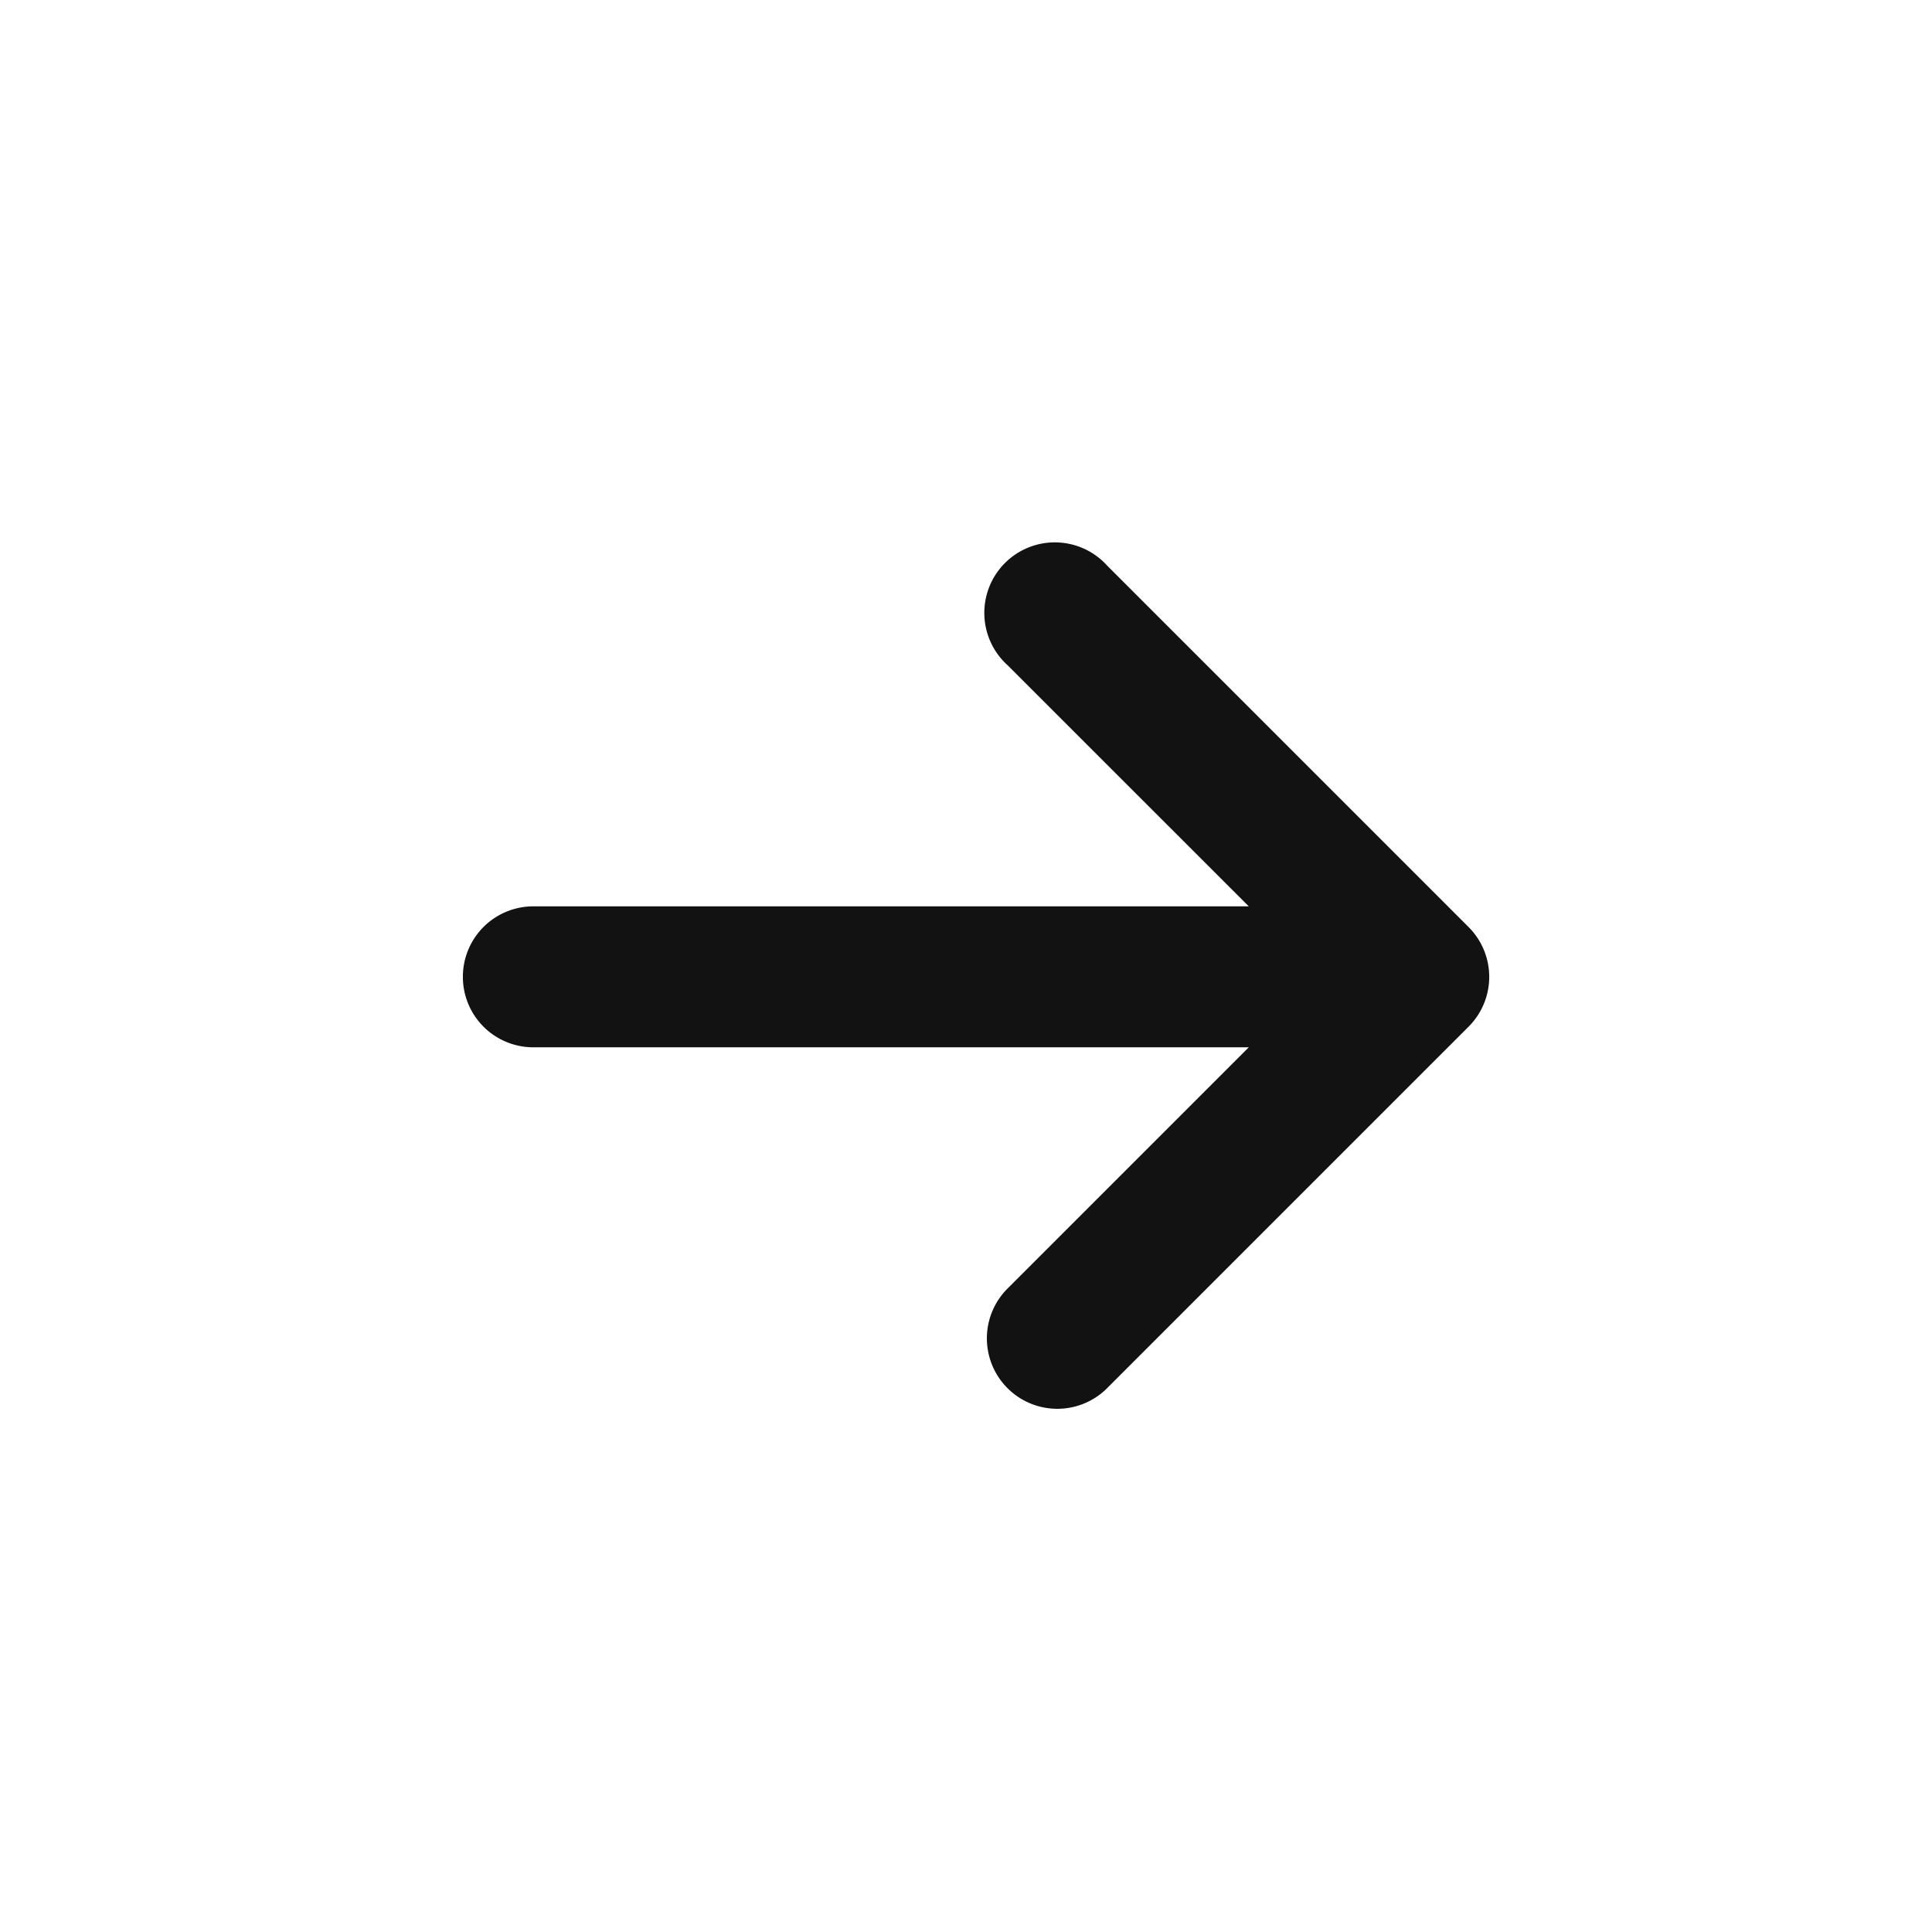 <svg xmlns="http://www.w3.org/2000/svg" width="24" height="24" fill="none"><path fill="#121212" stroke="#121212" d="M6.25 12.134a.375.375 0 0 1 .375-.375H16.72L12.86 7.9a.376.376 0 1 1 .53-.53l4.5 4.5a.375.375 0 0 1 0 .53l-4.5 4.5a.375.375 0 0 1-.53-.53l3.86-3.86H6.625a.375.375 0 0 1-.375-.375z"/></svg>